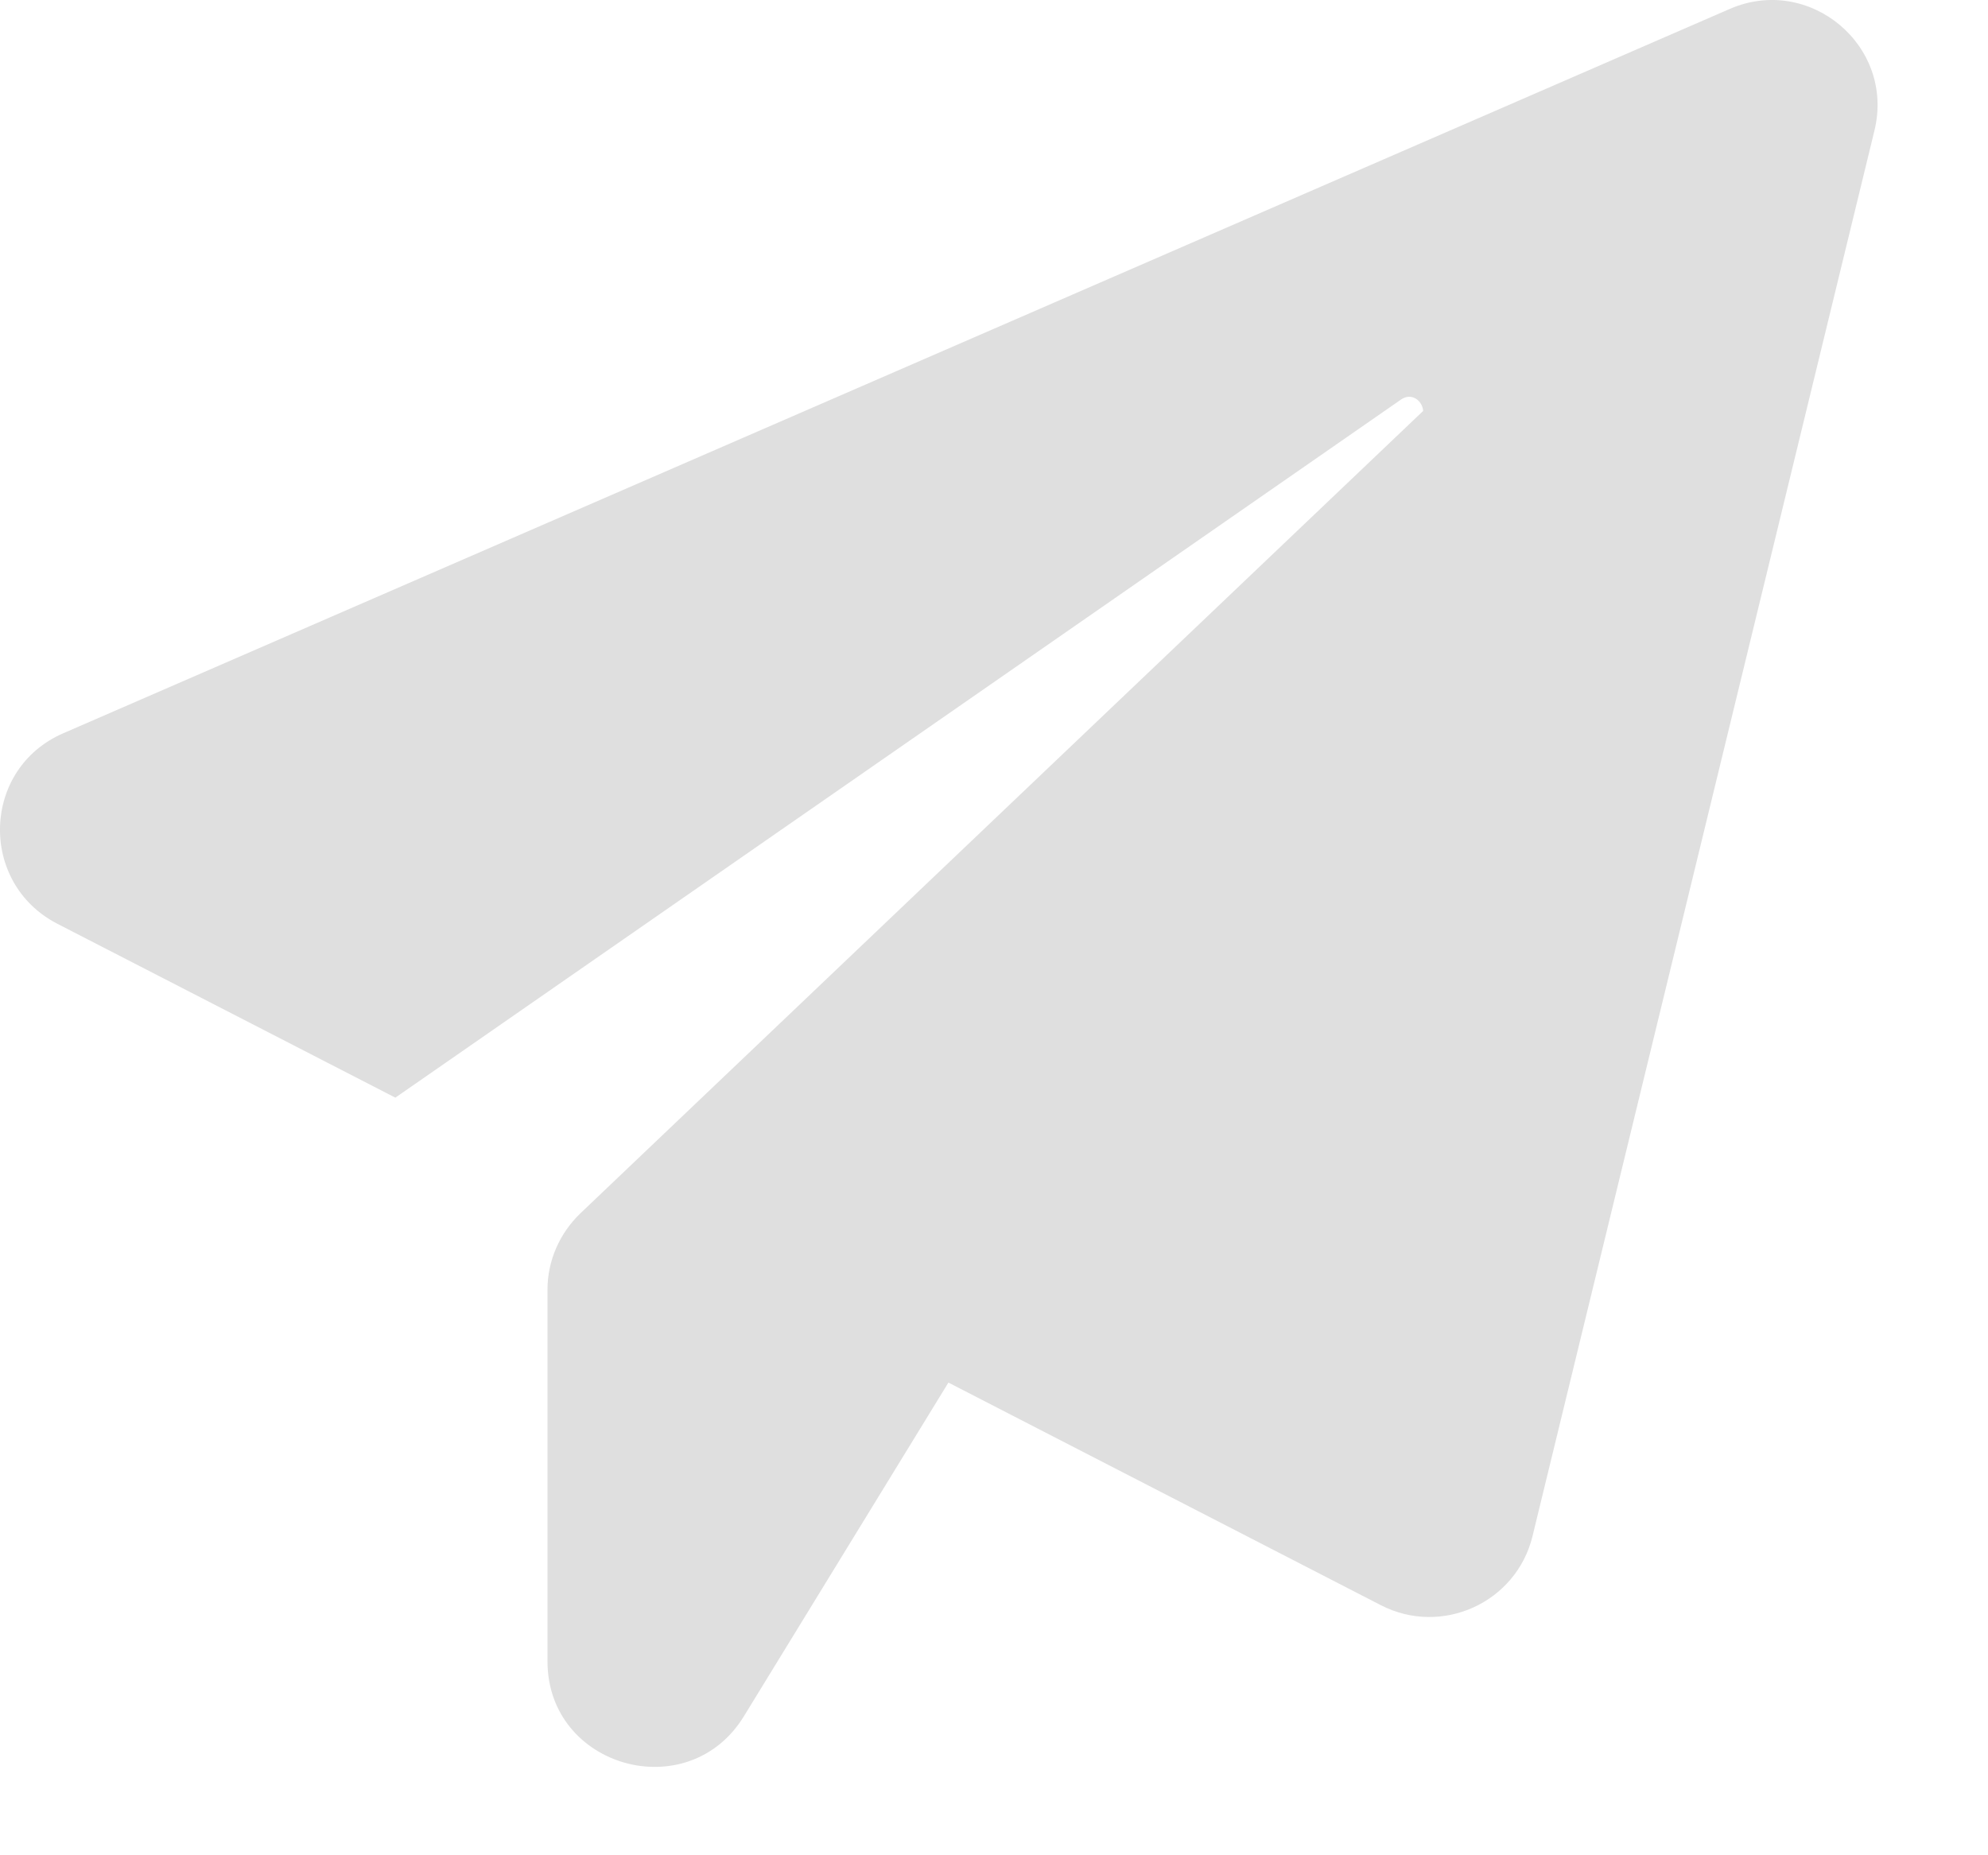 <?xml version="1.0" encoding="UTF-8"?> <svg xmlns="http://www.w3.org/2000/svg" width="15" height="14" viewBox="0 0 15 14" fill="none"><path d="M14.143 0.986L11.563 11.593C11.441 12.093 10.88 12.35 10.419 12.113L7.156 10.433L5.613 12.951C5.193 13.637 4.131 13.339 4.131 12.537V9.731C4.131 9.514 4.222 9.307 4.379 9.156L10.738 3.101C10.733 3.025 10.652 2.959 10.571 3.015L2.983 8.283L0.433 6.971C-0.164 6.663 -0.139 5.8 0.478 5.533L13.05 0.068C13.652 -0.195 14.3 0.345 14.143 0.986Z" fill="#DFDFDF"></path></svg> 